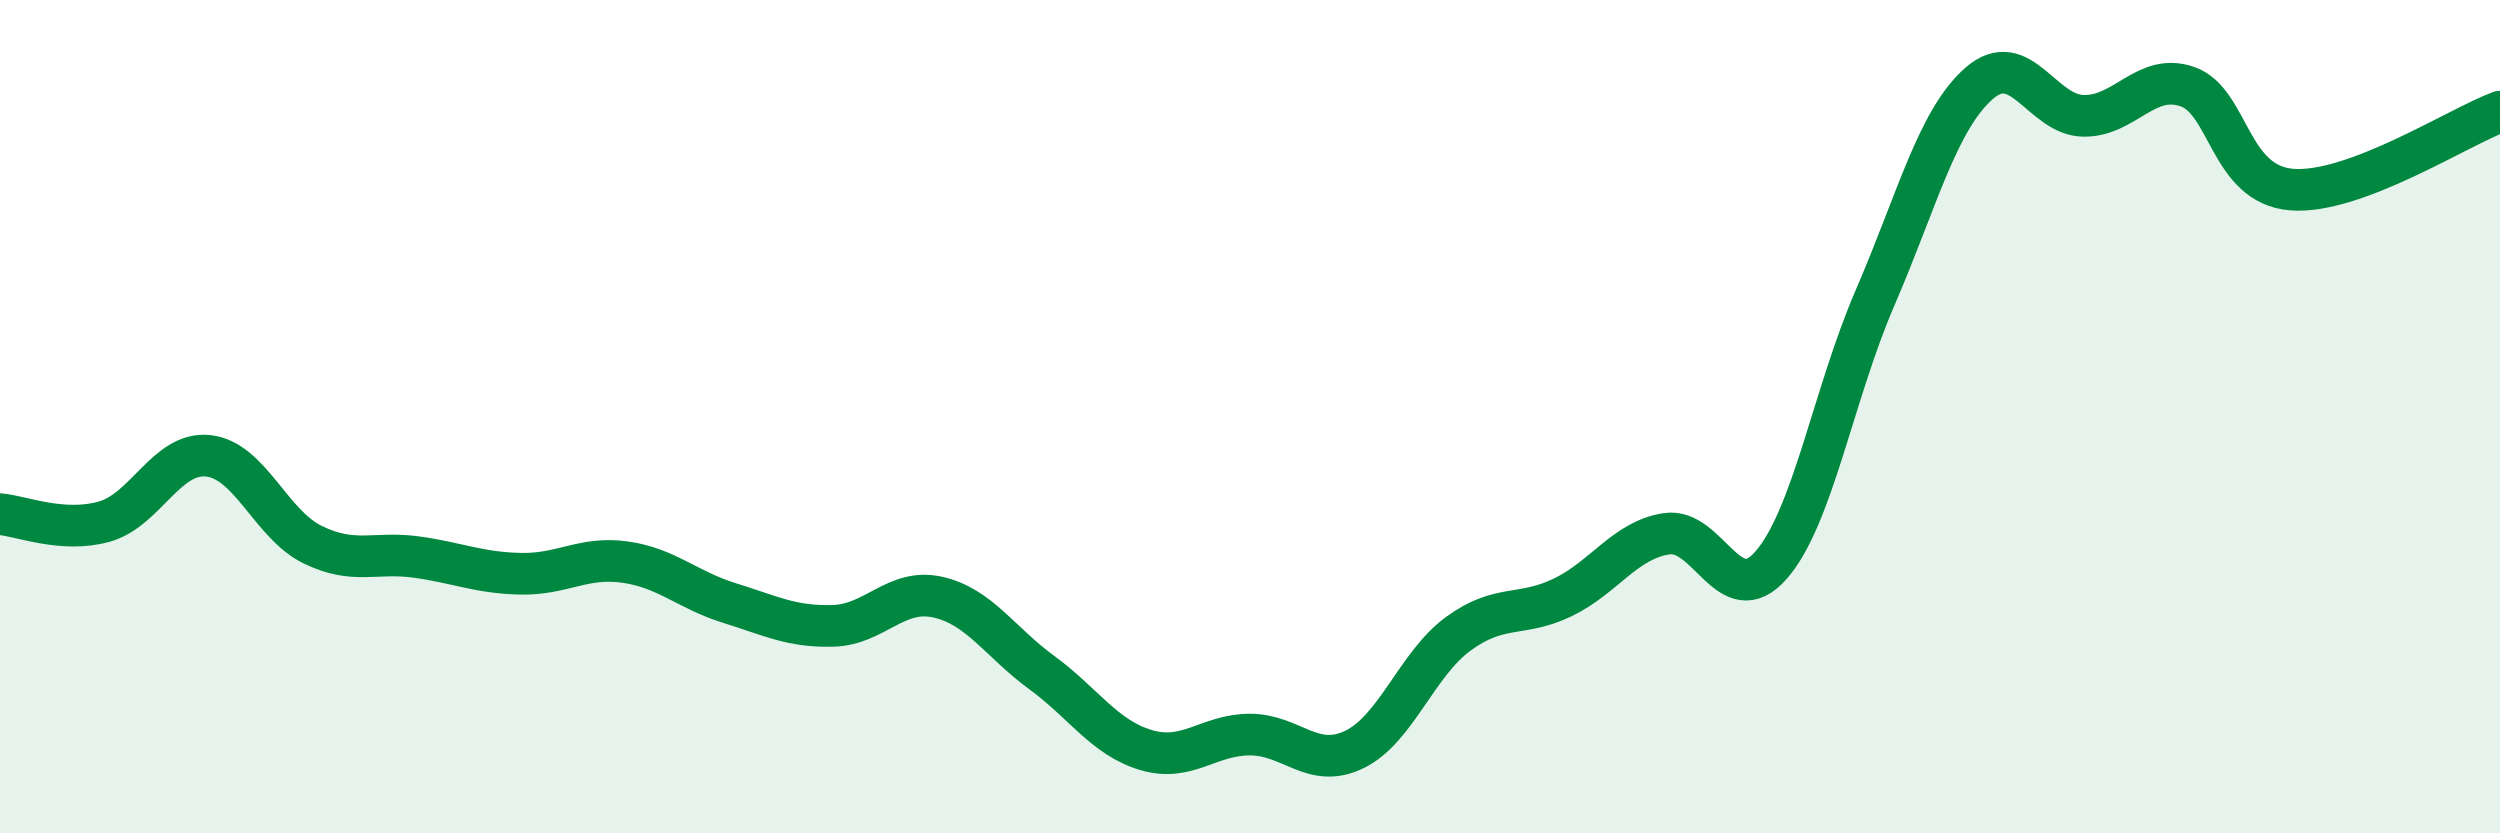 
    <svg width="60" height="20" viewBox="0 0 60 20" xmlns="http://www.w3.org/2000/svg">
      <path
        d="M 0,12.34 C 0.5,12.38 1.5,12.8 2.5,12.52 C 3.5,12.24 4,10.83 5,10.94 C 6,11.05 6.5,12.58 7.5,13.07 C 8.5,13.56 9,13.23 10,13.37 C 11,13.51 11.5,13.75 12.5,13.77 C 13.5,13.79 14,13.35 15,13.49 C 16,13.63 16.5,14.16 17.5,14.47 C 18.5,14.78 19,15.05 20,15.02 C 21,14.99 21.5,14.11 22.5,14.33 C 23.5,14.55 24,15.41 25,16.14 C 26,16.87 26.5,17.7 27.5,18 C 28.5,18.3 29,17.63 30,17.63 C 31,17.63 31.5,18.47 32.5,17.99 C 33.5,17.51 34,15.94 35,15.21 C 36,14.48 36.5,14.82 37.5,14.34 C 38.5,13.86 39,12.96 40,12.81 C 41,12.66 41.5,14.7 42.5,13.57 C 43.5,12.44 44,9.46 45,7.15 C 46,4.84 46.5,2.87 47.5,2 C 48.5,1.13 49,2.76 50,2.78 C 51,2.8 51.5,1.73 52.5,2.08 C 53.5,2.43 53.5,4.43 55,4.55 C 56.5,4.67 59,3.05 60,2.68L60 20L0 20Z"
        fill="#008740"
        opacity="0.1"
        stroke-linecap="round"
        stroke-linejoin="round"
      />
      <path
        d="M 0,12.34 C 0.5,12.38 1.5,12.8 2.5,12.52 C 3.5,12.24 4,10.83 5,10.94 C 6,11.05 6.5,12.58 7.5,13.07 C 8.5,13.56 9,13.23 10,13.37 C 11,13.51 11.5,13.75 12.5,13.77 C 13.5,13.79 14,13.35 15,13.49 C 16,13.63 16.5,14.16 17.5,14.47 C 18.5,14.78 19,15.05 20,15.02 C 21,14.99 21.5,14.11 22.5,14.33 C 23.5,14.55 24,15.41 25,16.14 C 26,16.87 26.5,17.7 27.5,18 C 28.5,18.3 29,17.63 30,17.63 C 31,17.63 31.5,18.47 32.5,17.99 C 33.5,17.51 34,15.94 35,15.21 C 36,14.48 36.5,14.82 37.5,14.34 C 38.5,13.86 39,12.96 40,12.81 C 41,12.66 41.5,14.7 42.5,13.57 C 43.5,12.44 44,9.46 45,7.15 C 46,4.84 46.5,2.87 47.5,2 C 48.5,1.13 49,2.76 50,2.78 C 51,2.8 51.5,1.73 52.5,2.08 C 53.5,2.43 53.5,4.43 55,4.55 C 56.5,4.67 59,3.05 60,2.68"
        stroke="#008740"
        stroke-width="1"
        fill="none"
        stroke-linecap="round"
        stroke-linejoin="round"
      />
    </svg>
  